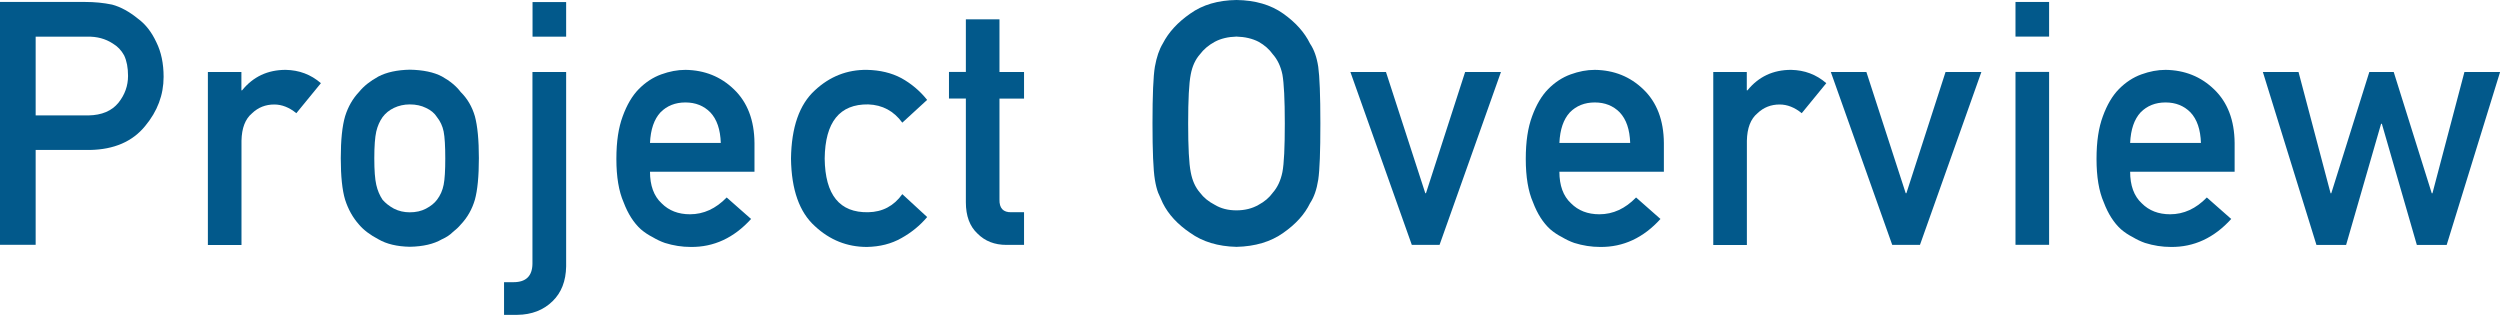 <?xml version="1.0" encoding="UTF-8"?><svg id="_レイヤー_2" xmlns="http://www.w3.org/2000/svg" viewBox="0 0 293.08 36.91"><defs><style>.cls-1{fill:#02598b;stroke-width:0px;}</style></defs><g id="_デザイン"><path class="cls-1" d="m0,.23h10c1.09,0,2.13.1,3.14.31,1.01.27,2.03.83,3.07,1.68.87.64,1.57,1.55,2.12,2.73.57,1.15.85,2.5.85,4.06,0,2.11-.72,4.03-2.16,5.76-1.48,1.82-3.64,2.76-6.48,2.81h-6.36v11.12H0V.23Zm4.18,13.3h6.2c1.55-.03,2.72-.52,3.51-1.49.75-.94,1.12-1.99,1.12-3.14,0-.96-.15-1.76-.46-2.41-.32-.59-.76-1.05-1.33-1.39-.86-.56-1.86-.83-2.99-.8h-6.05v9.24Z"/><path class="cls-1" d="m24.36,8.44h3.94v2.15h.08c1.3-1.6,3-2.4,5.11-2.4,1.58.03,2.95.54,4.13,1.56l-2.88,3.52c-.83-.68-1.7-1.02-2.59-1.02-1.01,0-1.88.34-2.59,1.02-.81.67-1.22,1.74-1.25,3.23v12.22h-3.94V8.44Z"/><path class="cls-1" d="m39.95,18.55c0-2.14.17-3.78.51-4.93.35-1.12.9-2.07,1.63-2.84.54-.67,1.3-1.28,2.27-1.81.96-.5,2.19-.77,3.69-.8,1.55.03,2.81.29,3.77.8.95.53,1.68,1.14,2.19,1.82.78.77,1.33,1.71,1.66,2.83.31,1.15.47,2.79.47,4.92s-.16,3.76-.47,4.88c-.33,1.12-.88,2.09-1.66,2.91-.25.3-.56.59-.93.88-.33.33-.75.61-1.27.84-.96.56-2.21.85-3.76.88-1.5-.03-2.73-.32-3.69-.88-.97-.51-1.73-1.08-2.27-1.72-.73-.82-1.27-1.79-1.63-2.91-.34-1.12-.51-2.75-.51-4.88Zm12.25.04c0-1.45-.06-2.51-.19-3.17-.13-.64-.39-1.2-.78-1.69-.29-.46-.72-.82-1.29-1.08-.54-.27-1.18-.41-1.9-.41-.67,0-1.29.14-1.86.41-.54.26-.99.62-1.33,1.08-.34.48-.59,1.05-.74,1.69-.15.67-.23,1.71-.23,3.14s.08,2.44.23,3.1c.15.67.4,1.25.74,1.76.34.39.78.74,1.33,1.04.57.29,1.19.43,1.86.43.72,0,1.35-.14,1.9-.43.57-.3,1-.65,1.29-1.04.39-.51.65-1.1.78-1.76.13-.65.19-1.67.19-3.06Z"/><path class="cls-1" d="m62.43,8.44h3.94v22.79c-.03,1.71-.55,3.07-1.59,4.08-1.06,1.04-2.44,1.58-4.14,1.6h-1.55v-3.83h1.12c1.45,0,2.19-.72,2.21-2.15V8.44Zm0-8.2h3.94v4.06h-3.94V.23Z"/><path class="cls-1" d="m76.2,20.12c0,1.63.45,2.87,1.36,3.71.85.86,1.96,1.29,3.33,1.29,1.6,0,3.03-.66,4.3-1.97l2.86,2.52c-2,2.21-4.36,3.31-7.07,3.28-1.03,0-2.04-.16-3.03-.47-.49-.17-.97-.4-1.44-.68-.49-.25-.95-.55-1.38-.92-.83-.75-1.51-1.81-2.02-3.16-.57-1.3-.85-3-.85-5.08s.25-3.67.74-5c.49-1.35,1.12-2.42,1.89-3.2.78-.79,1.66-1.37,2.63-1.72.96-.35,1.9-.53,2.84-.53,2.24.03,4.14.79,5.69,2.29,1.58,1.52,2.38,3.62,2.4,6.29v3.36h-12.25Zm8.3-3.36c-.05-1.58-.46-2.78-1.23-3.59-.76-.77-1.73-1.16-2.92-1.16s-2.16.39-2.92,1.16c-.75.81-1.16,2.01-1.23,3.59h8.3Z"/><path class="cls-1" d="m108.69,25.45c-.86,1.01-1.87,1.83-3.03,2.47-1.16.66-2.5,1-4.03,1.03-2.32,0-4.35-.81-6.1-2.44-1.81-1.63-2.75-4.26-2.8-7.91.05-3.68.98-6.35,2.8-8.01,1.75-1.63,3.79-2.43,6.11-2.4,1.52.03,2.87.35,4.03.97,1.16.64,2.17,1.49,3.02,2.55l-2.91,2.67c-1-1.37-2.33-2.08-3.99-2.14-3.35-.05-5.06,2.06-5.11,6.35.05,4.26,1.75,6.36,5.11,6.29,1.66-.03,3-.73,3.99-2.12l2.91,2.68Z"/><path class="cls-1" d="m113.23,2.27h3.94v6.17h2.88v3.12h-2.88v11.82c-.03,1.03.44,1.53,1.4,1.5h1.48v3.83h-2.06c-1.39,0-2.52-.44-3.4-1.33-.91-.85-1.36-2.07-1.36-3.67v-12.16h-1.98v-3.12h1.98V2.27Z"/><path class="cls-1" d="m135.11,14.47c0-3.31.09-5.53.28-6.65.2-1.12.51-2.03.93-2.72.67-1.31,1.74-2.48,3.21-3.5,1.45-1.04,3.26-1.57,5.43-1.6,2.19.03,4.02.56,5.48,1.6,1.45,1.03,2.5,2.2,3.14,3.52.47.69.79,1.59.96,2.71.16,1.12.25,3.33.25,6.64s-.08,5.46-.25,6.6c-.18,1.15-.5,2.06-.96,2.75-.64,1.32-1.69,2.47-3.14,3.48-1.46,1.04-3.29,1.59-5.48,1.64-2.17-.05-3.98-.6-5.43-1.64-1.48-1-2.55-2.16-3.21-3.48-.2-.43-.38-.84-.55-1.23-.15-.4-.28-.91-.38-1.52-.19-1.15-.28-3.35-.28-6.6Zm4.18,0c0,2.81.1,4.7.3,5.7.18.99.54,1.79,1.08,2.41.44.59,1.02,1.06,1.74,1.43.71.43,1.55.65,2.54.65s1.86-.22,2.6-.65c.69-.37,1.25-.84,1.67-1.43.54-.61.92-1.42,1.12-2.41.19-.99.28-2.89.28-5.7s-.1-4.72-.28-5.73c-.2-.97-.58-1.76-1.12-2.37-.42-.59-.97-1.08-1.67-1.47-.73-.38-1.6-.58-2.6-.61-.99.03-1.83.23-2.54.61-.72.39-1.3.88-1.74,1.47-.54.61-.9,1.4-1.08,2.37-.2,1.02-.3,2.93-.3,5.74Z"/><path class="cls-1" d="m158.3,8.44h4.18l4.61,14.21h.08l4.59-14.21h4.2l-7.2,20.27h-3.25l-7.2-20.27Z"/><path class="cls-1" d="m182.81,20.12c0,1.63.45,2.87,1.36,3.71.85.86,1.96,1.29,3.33,1.29,1.6,0,3.03-.66,4.3-1.97l2.86,2.52c-2,2.21-4.36,3.31-7.07,3.28-1.03,0-2.04-.16-3.03-.47-.49-.17-.97-.4-1.44-.68-.49-.25-.95-.55-1.38-.92-.83-.75-1.51-1.81-2.02-3.16-.57-1.3-.85-3-.85-5.08s.25-3.67.74-5c.49-1.35,1.12-2.42,1.89-3.2.78-.79,1.66-1.37,2.63-1.72.96-.35,1.9-.53,2.84-.53,2.24.03,4.14.79,5.69,2.29,1.58,1.52,2.38,3.62,2.4,6.29v3.36h-12.25Zm8.3-3.36c-.05-1.58-.46-2.78-1.23-3.59-.76-.77-1.73-1.16-2.92-1.16s-2.16.39-2.92,1.16c-.75.81-1.16,2.01-1.23,3.59h8.3Z"/><path class="cls-1" d="m200.84,8.44h3.94v2.15h.08c1.3-1.6,3-2.4,5.11-2.4,1.58.03,2.95.54,4.13,1.56l-2.88,3.52c-.83-.68-1.7-1.02-2.59-1.02-1.01,0-1.88.34-2.59,1.02-.81.67-1.22,1.74-1.25,3.23v12.22h-3.94V8.44Z"/><path class="cls-1" d="m214.62,8.44h4.18l4.61,14.21h.08l4.59-14.21h4.2l-7.2,20.27h-3.25l-7.2-20.27Z"/><path class="cls-1" d="m236.28.23h3.94v4.06h-3.94V.23Zm0,8.2h3.94v20.27h-3.94V8.44Z"/><path class="cls-1" d="m249.72,20.12c0,1.63.45,2.87,1.36,3.71.85.86,1.96,1.29,3.33,1.29,1.6,0,3.03-.66,4.3-1.97l2.86,2.52c-2,2.21-4.36,3.31-7.07,3.28-1.03,0-2.04-.16-3.03-.47-.49-.17-.97-.4-1.44-.68-.49-.25-.95-.55-1.38-.92-.83-.75-1.51-1.81-2.02-3.16-.57-1.3-.85-3-.85-5.08s.25-3.67.74-5c.49-1.35,1.12-2.42,1.89-3.2.78-.79,1.66-1.37,2.63-1.72.96-.35,1.9-.53,2.84-.53,2.24.03,4.14.79,5.69,2.29,1.58,1.52,2.38,3.62,2.4,6.29v3.36h-12.25Zm8.3-3.36c-.05-1.58-.46-2.78-1.23-3.59-.76-.77-1.73-1.16-2.92-1.16s-2.16.39-2.92,1.16c-.75.81-1.16,2.01-1.23,3.59h8.3Z"/><path class="cls-1" d="m279.22,14.51h-.08l-4.1,14.2h-3.48l-6.28-20.27h4.18l3.76,14.22h.08l4.46-14.22h2.86l4.46,14.22h.08l3.75-14.22h4.18l-6.26,20.27h-3.5l-4.1-14.2Z"/></g></svg>
